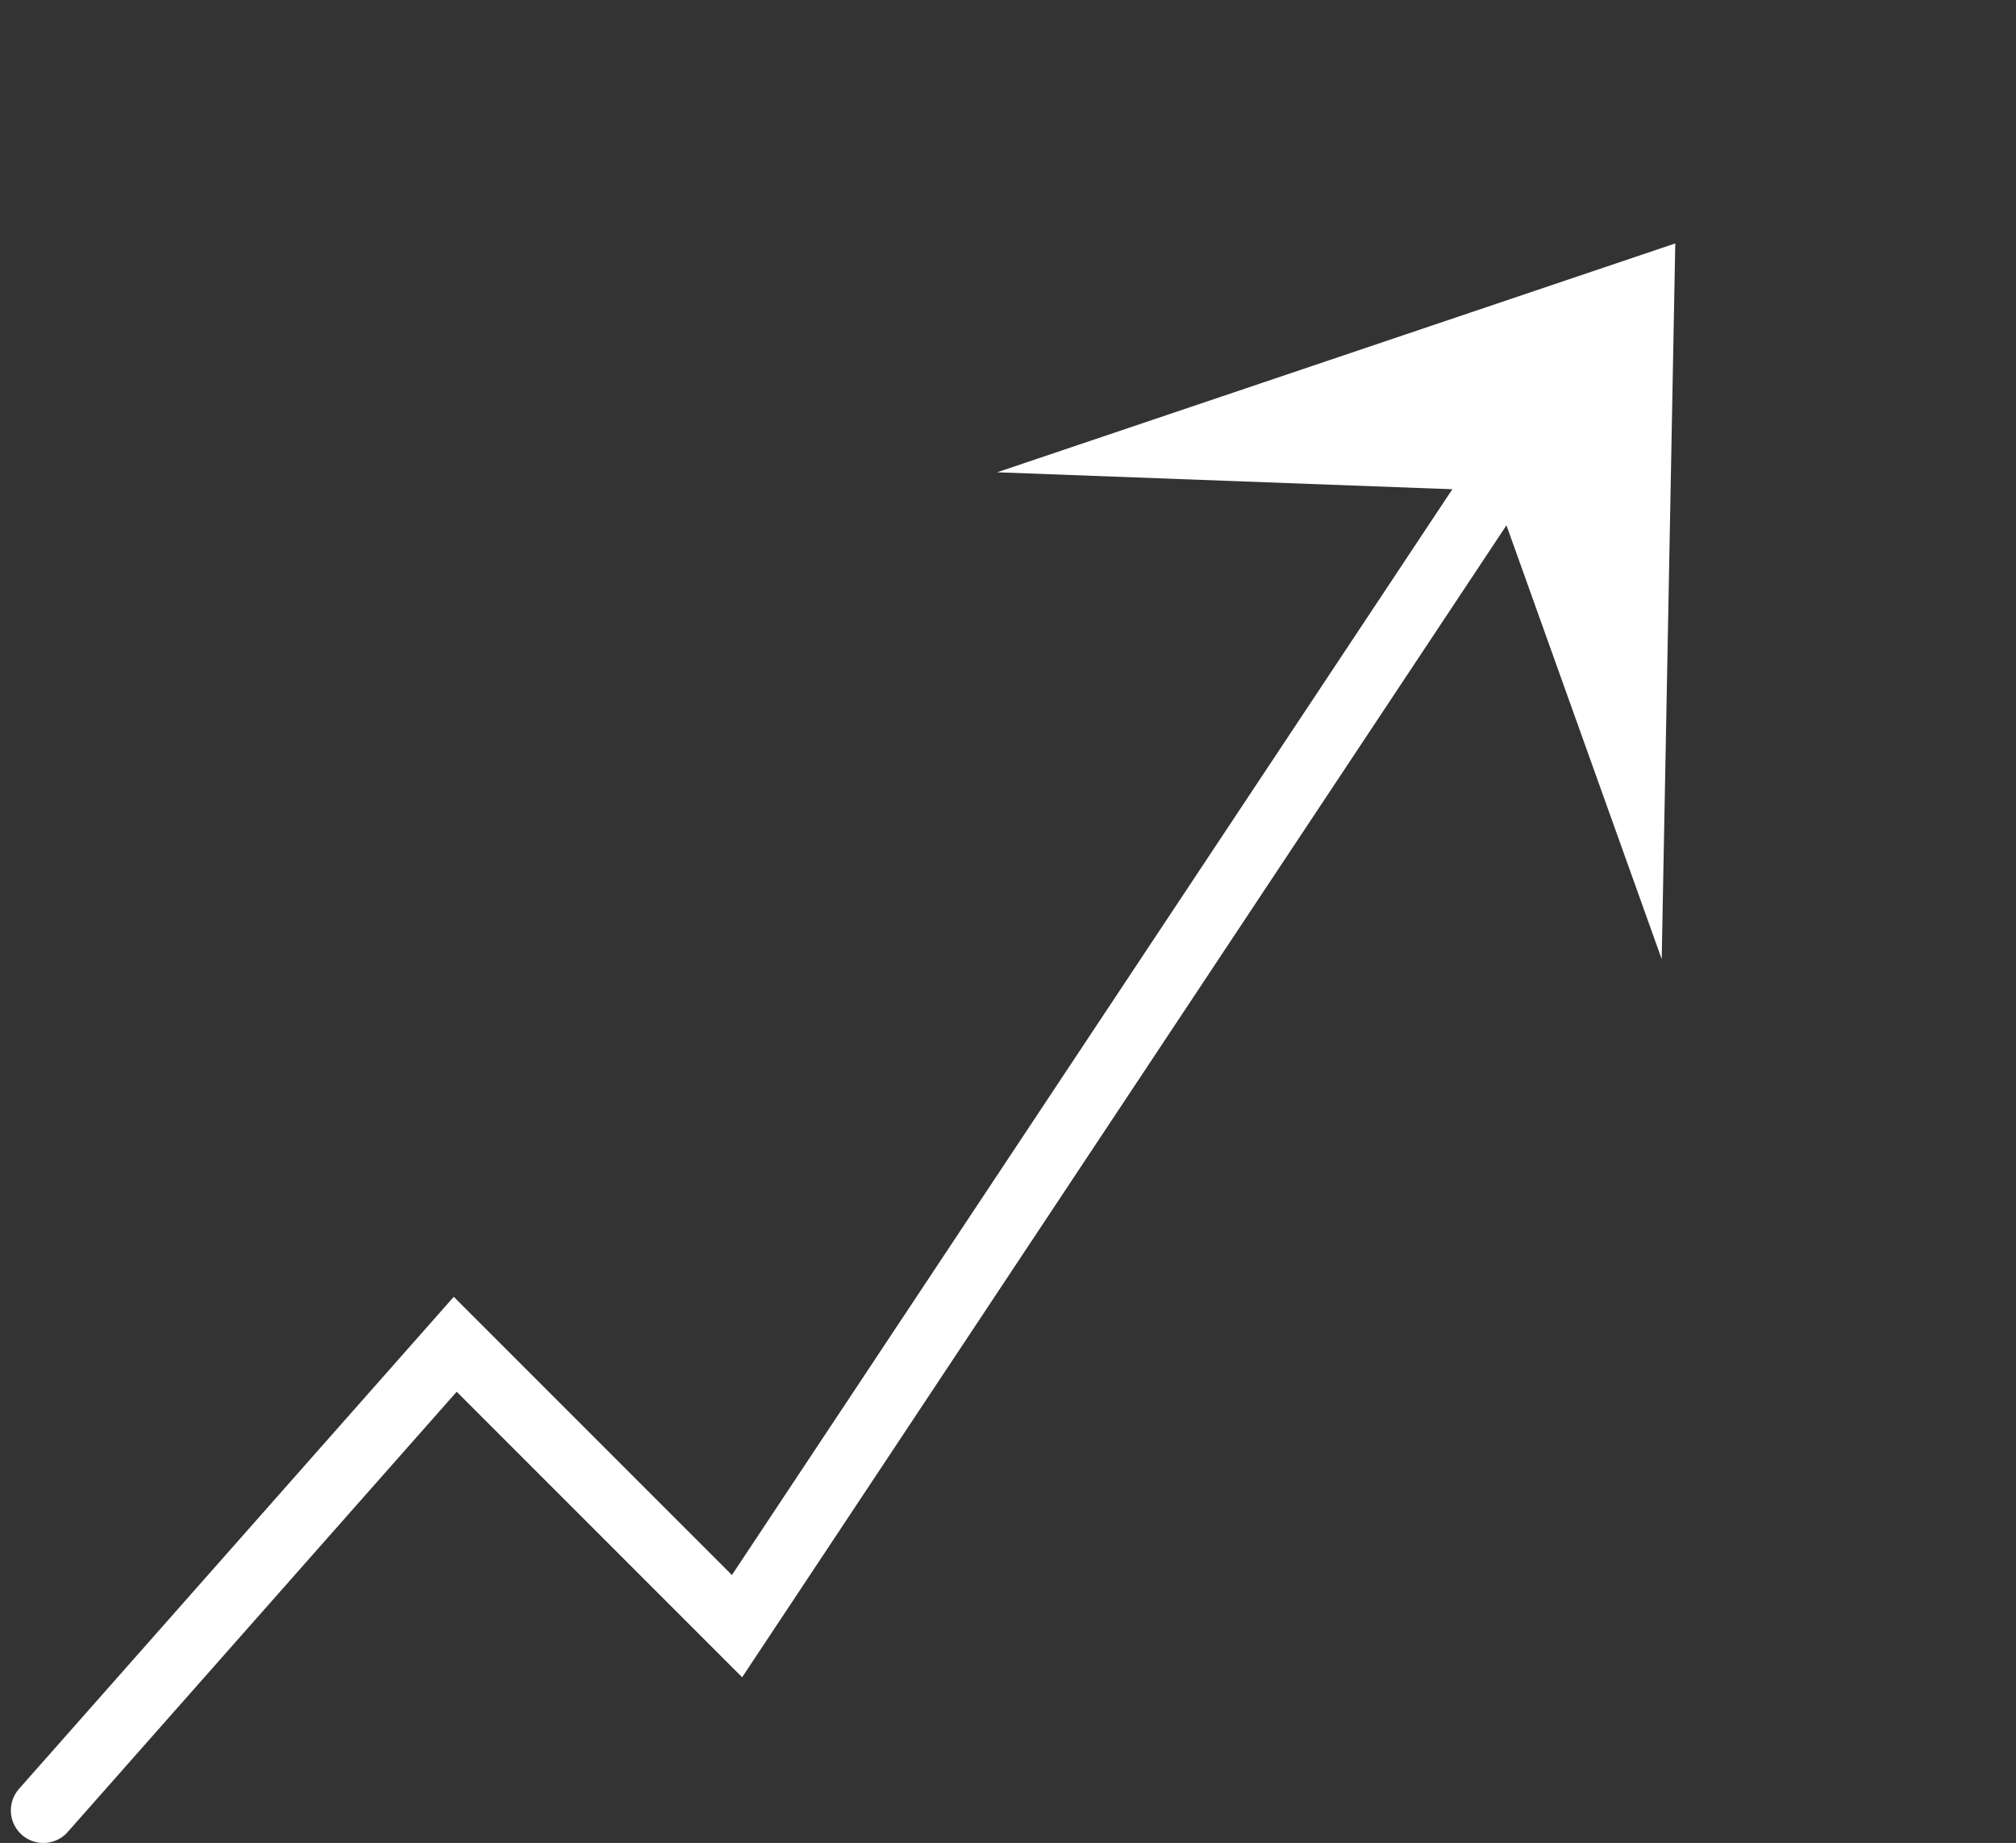 <svg width="93" height="85" viewBox="0 0 93 85" fill="none" xmlns="http://www.w3.org/2000/svg">
<rect x="0" y="0" width="93" height="85" fill="#333333" stroke="none"/>
<path d="M2 83.5L21 62L34 75L70.5 20" stroke="white" stroke-width="3" stroke-linecap="round"/>
<path d="M46 21.782L77.282 11.227L76.656 44.236L68.925 22.637L46 21.782Z" fill="white"/>
</svg>
